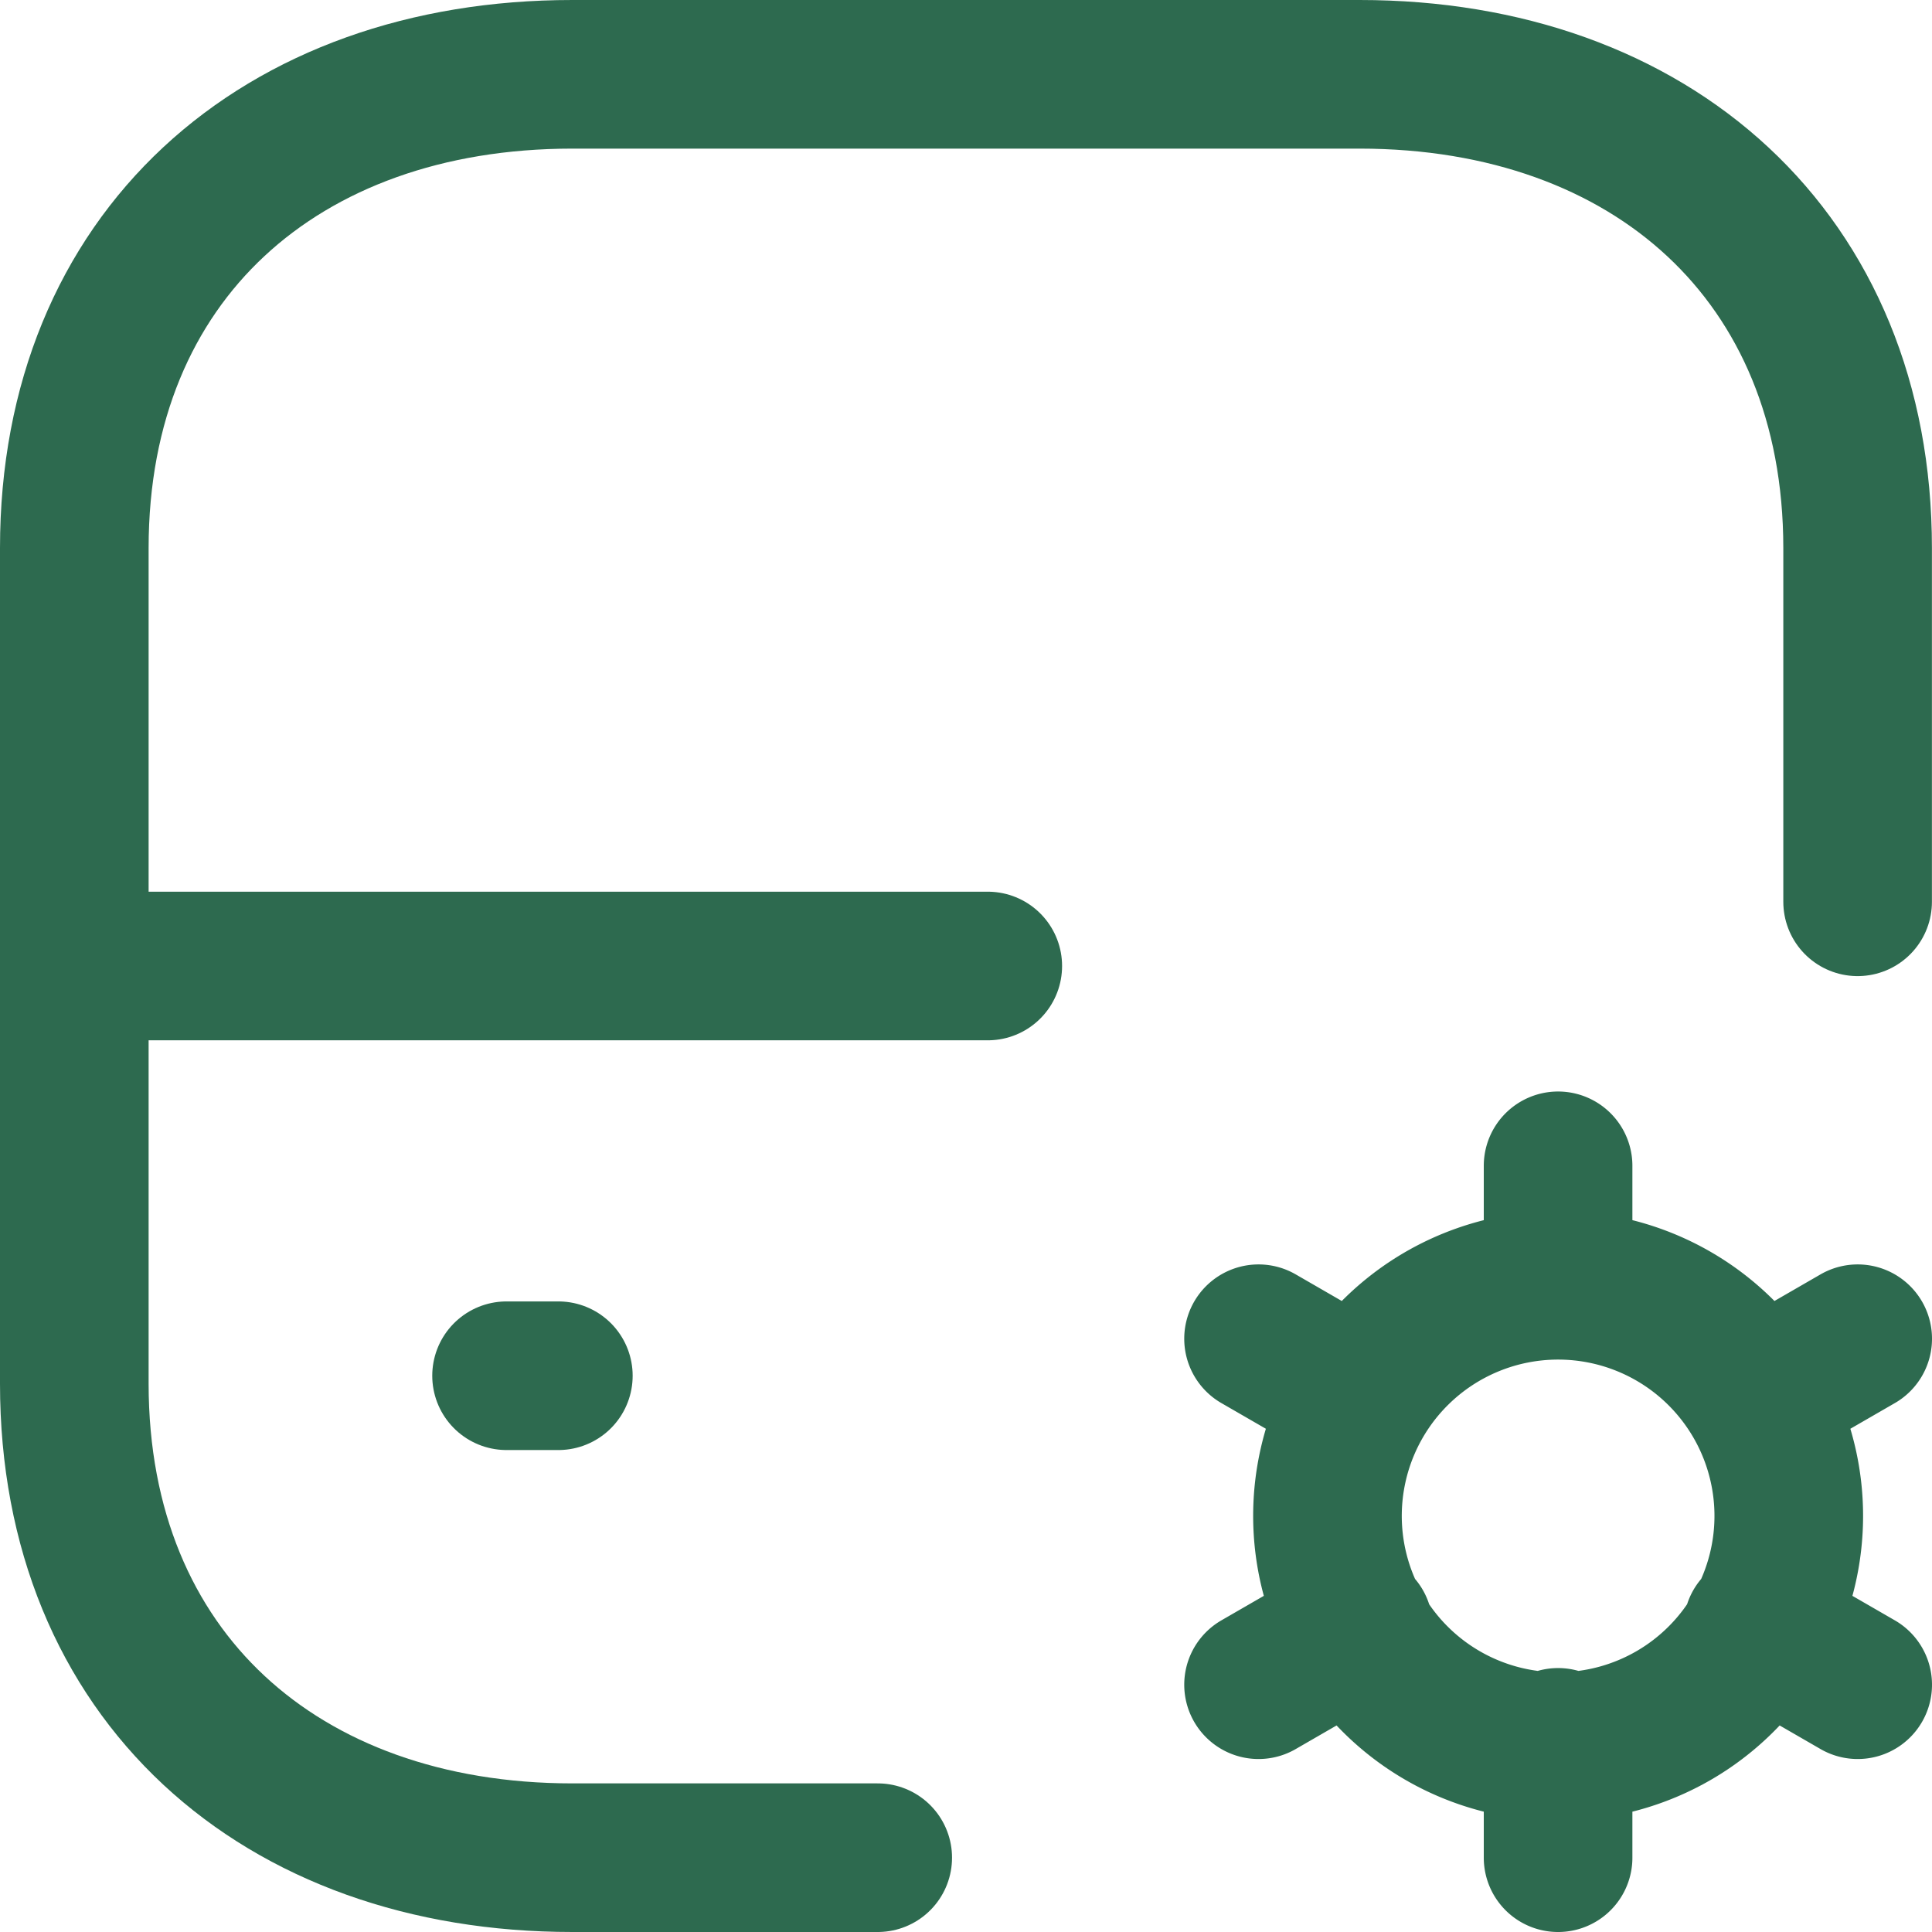 <svg xmlns="http://www.w3.org/2000/svg" width="26" height="26" viewBox="0 0 26 26"><title>Server setting</title><g fill="none" fill-rule="evenodd" stroke="#2D6A4F" stroke-linecap="round" stroke-linejoin="round" stroke-width="2"><path d="M24.999 12.136v-4.76C24.999 3.457 22.224 1 18.297 1H7.702C3.775 1 1 3.445 1 7.376v11.245C1 22.553 3.775 25 7.702 25h4.11M13.293 13H1.031M6.817 18.514h.697"/><path d="M24.072 20.344a3.104 3.104 0 1 1-6.207.001 3.104 3.104 0 0 1 6.207 0ZM20.968 15.689v1.551m0 6.208V25m-4.031-6.984 1.344.776m5.375 3.104 1.344.776m-8.063 0 1.344-.776m5.375-3.104L25 18.016"/></g></svg>